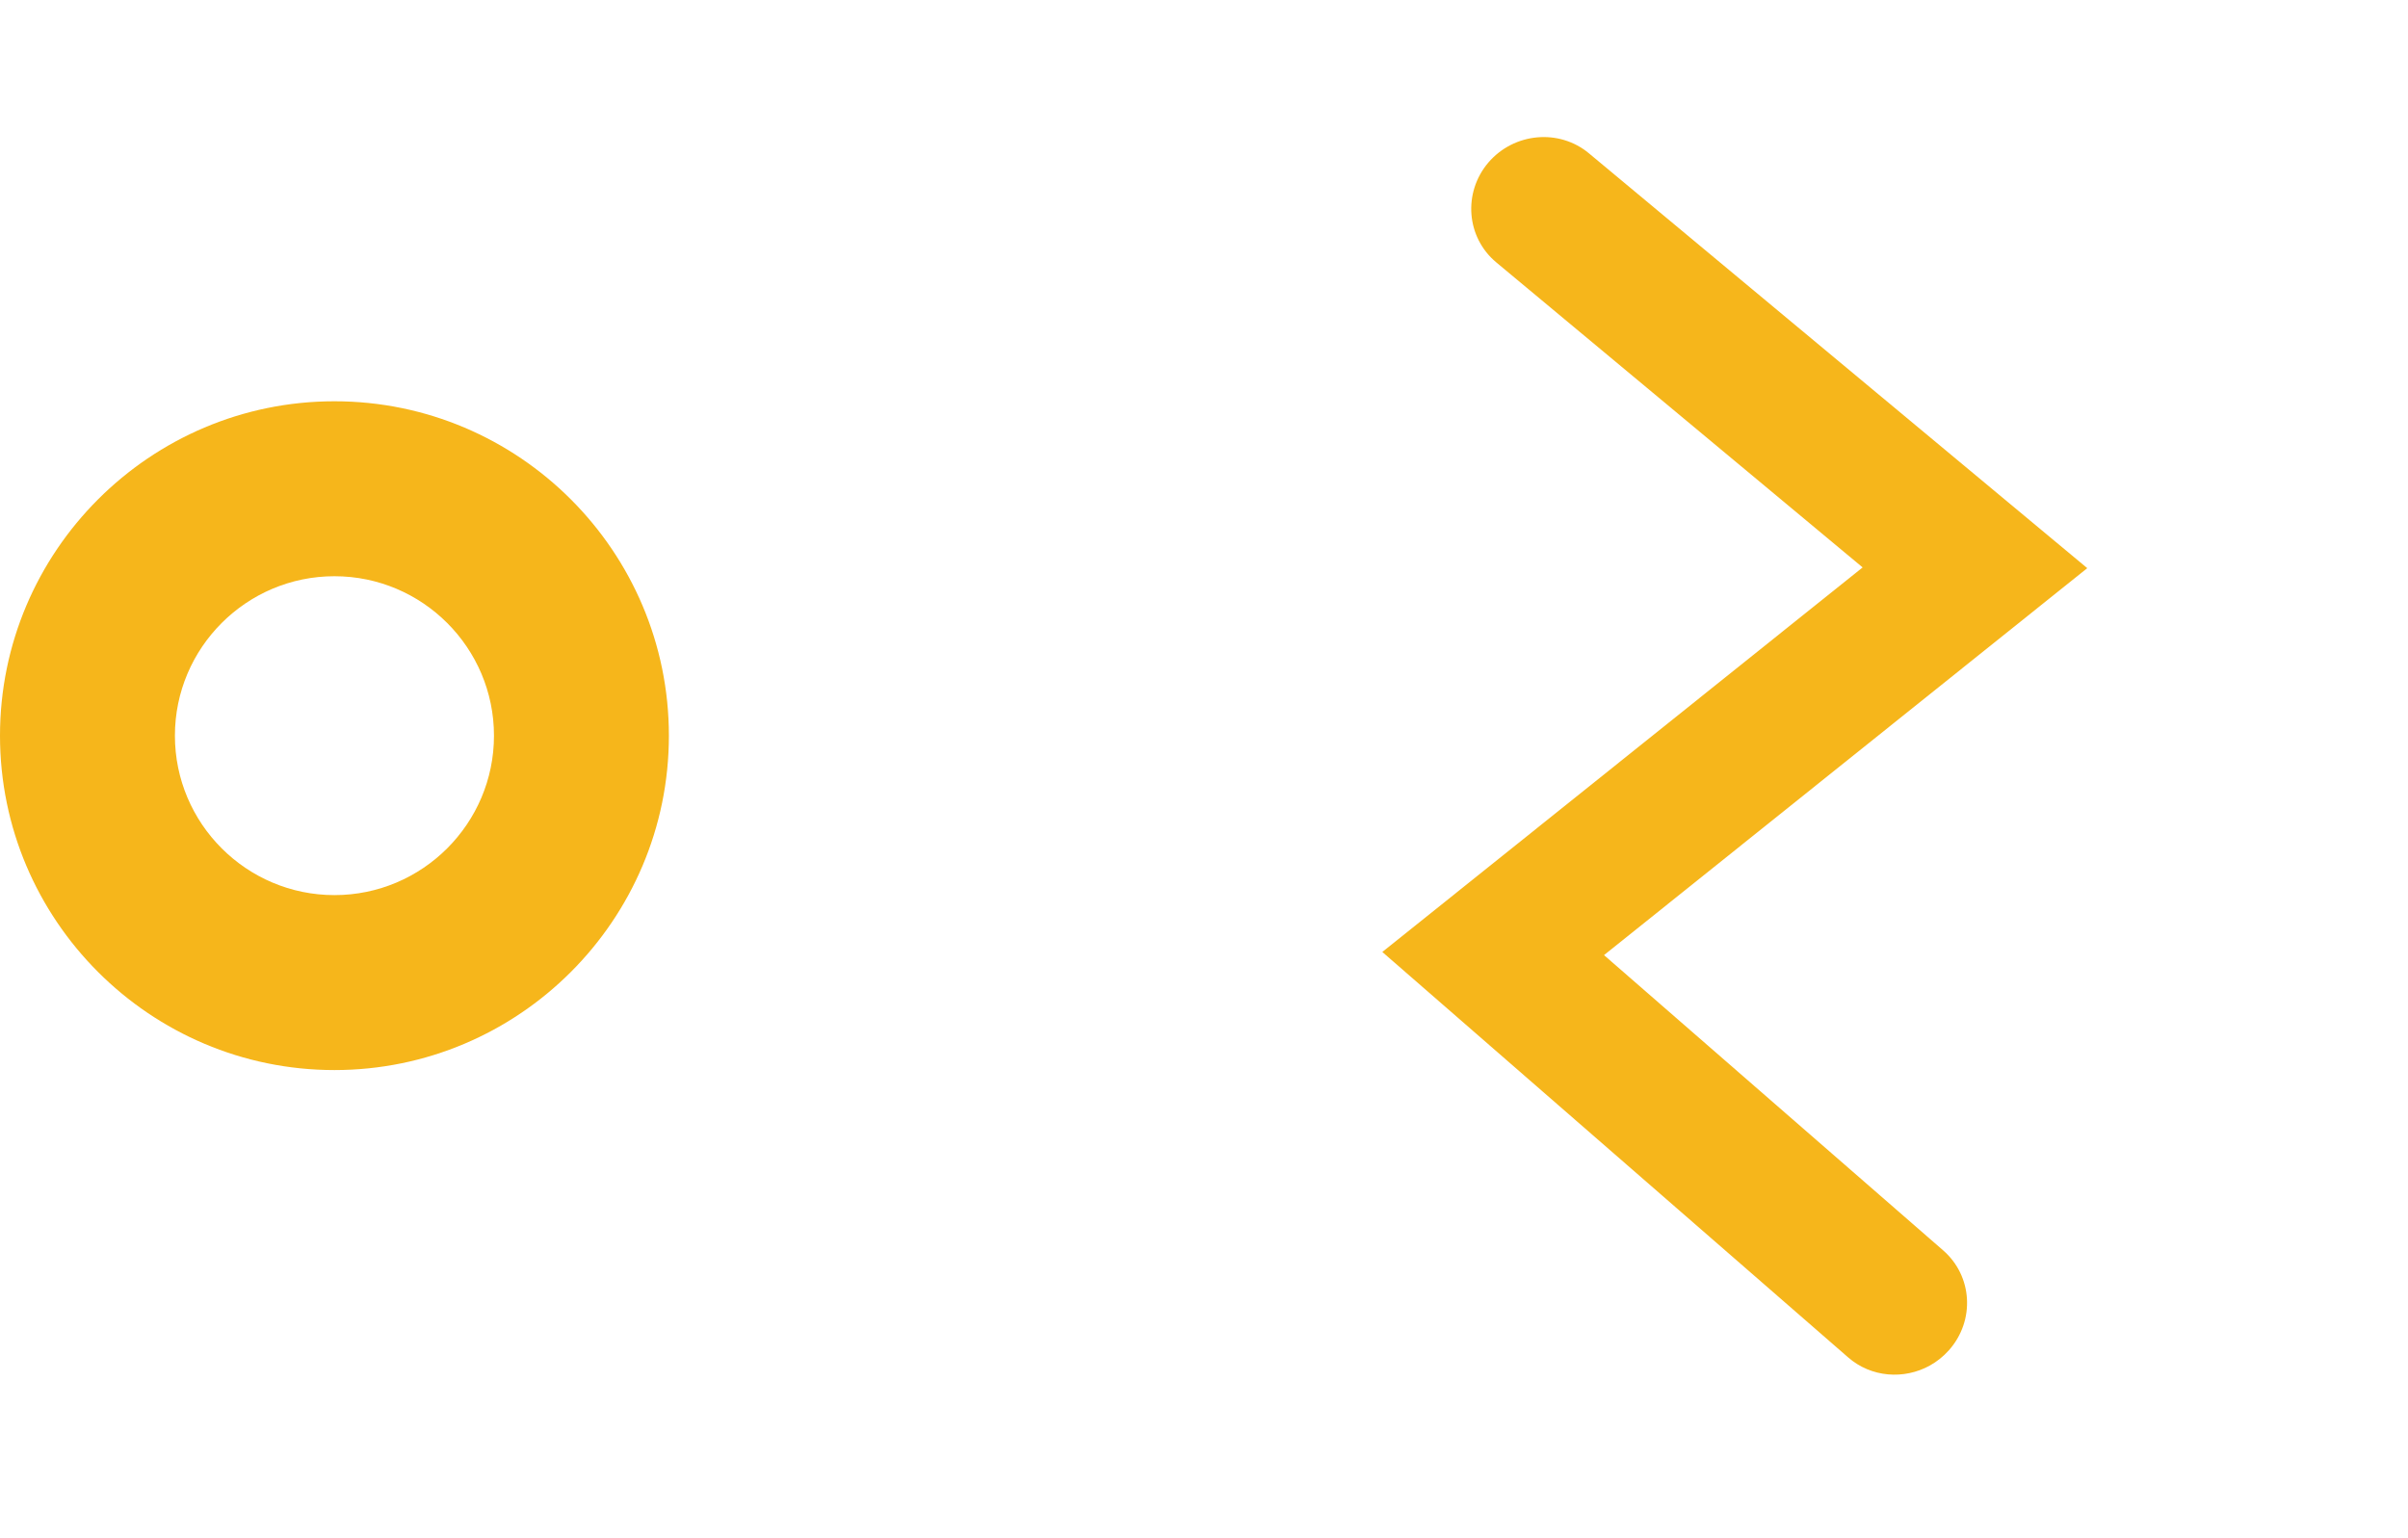 <svg xmlns="http://www.w3.org/2000/svg" width="36" height="23" viewBox="0 0 36 23">
    <g fill="none" fill-rule="evenodd">
        <g fill="#F6B61B">
            <g>
                <g>
                    <g>
                        <g>
                            <path d="M5 8.616c-1.315 0-2.385 1.07-2.385 2.384 0 1.314 1.07 2.384 2.385 2.384 1.315 0 2.385-1.07 2.385-2.384 0-1.314-1.07-2.384-2.385-2.384M5 16c-2.757 0-5-2.243-5-5 0-2.756 2.243-5 5-5s5 2.244 5 5c0 2.757-2.243 5-5 5" transform="translate(-504 -255) translate(0 87) translate(154 125) translate(0 38) translate(350 5) matrix(-1 0 0 1 10 0)"/>
                            <path d="M27.692 20.718c-.12 0-.242-.02-.361-.062-.558-.196-.848-.799-.648-1.348l2.294-6.319-9.124-1.558 3.508-9.035c.21-.544.83-.816 1.384-.61.553.21.83.818.619 1.363l-2.579 6.644 9.068 1.548-3.152 8.678c-.156.431-.569.699-1.01.699" transform="translate(-504 -255) translate(0 87) translate(154 125) translate(0 38) translate(350 5) scale(-1 1) rotate(29 0 -88.75)"/>
                        </g>
                    </g>
                </g>
            </g>
        </g>
    </g>
</svg>
